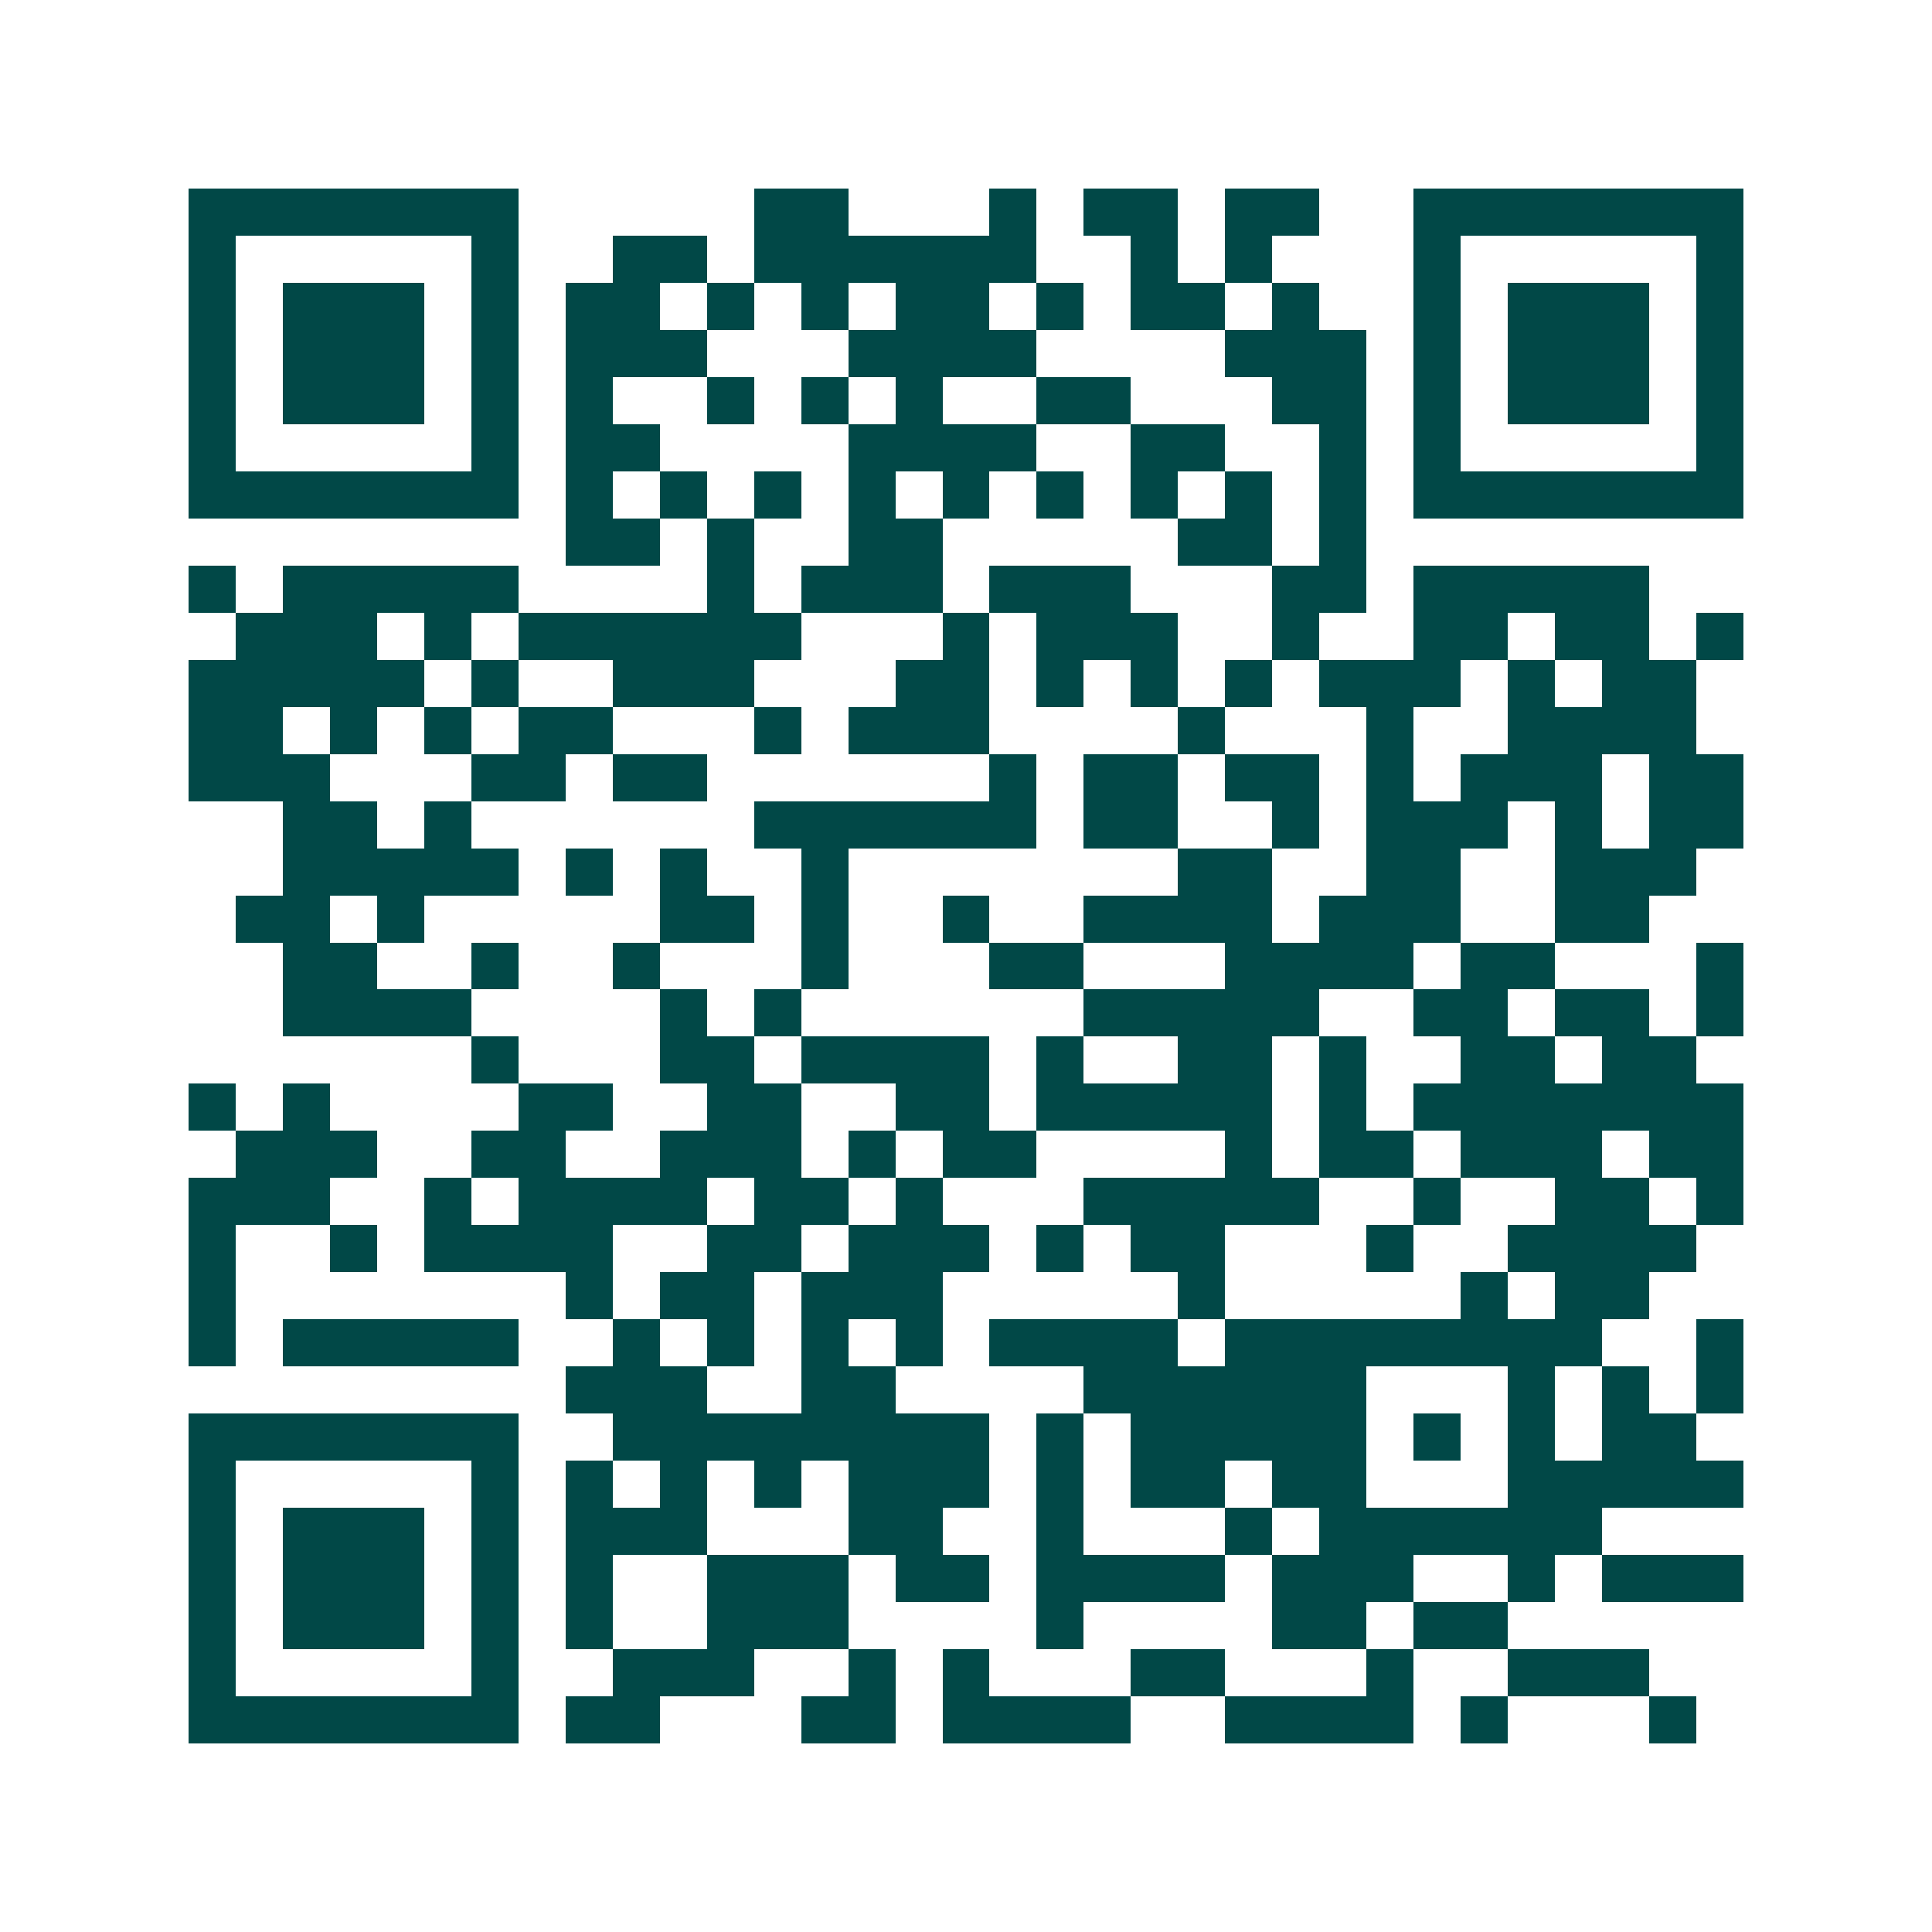 <svg xmlns="http://www.w3.org/2000/svg" width="200" height="200" viewBox="0 0 41 41" shape-rendering="crispEdges"><path fill="#ffffff" d="M0 0h41v41H0z"/><path stroke="#014847" d="M4 4.5h7m5 0h2m3 0h1m1 0h2m1 0h2m2 0h7M4 5.5h1m5 0h1m2 0h2m1 0h6m2 0h1m1 0h1m3 0h1m5 0h1M4 6.5h1m1 0h3m1 0h1m1 0h2m1 0h1m1 0h1m1 0h2m1 0h1m1 0h2m1 0h1m2 0h1m1 0h3m1 0h1M4 7.5h1m1 0h3m1 0h1m1 0h3m3 0h4m4 0h3m1 0h1m1 0h3m1 0h1M4 8.5h1m1 0h3m1 0h1m1 0h1m2 0h1m1 0h1m1 0h1m2 0h2m3 0h2m1 0h1m1 0h3m1 0h1M4 9.5h1m5 0h1m1 0h2m4 0h4m2 0h2m2 0h1m1 0h1m5 0h1M4 10.5h7m1 0h1m1 0h1m1 0h1m1 0h1m1 0h1m1 0h1m1 0h1m1 0h1m1 0h1m1 0h7M12 11.5h2m1 0h1m2 0h2m5 0h2m1 0h1M4 12.5h1m1 0h5m4 0h1m1 0h3m1 0h3m3 0h2m1 0h5M5 13.5h3m1 0h1m1 0h6m3 0h1m1 0h3m2 0h1m2 0h2m1 0h2m1 0h1M4 14.5h5m1 0h1m2 0h3m3 0h2m1 0h1m1 0h1m1 0h1m1 0h3m1 0h1m1 0h2M4 15.5h2m1 0h1m1 0h1m1 0h2m3 0h1m1 0h3m4 0h1m3 0h1m2 0h4M4 16.5h3m3 0h2m1 0h2m6 0h1m1 0h2m1 0h2m1 0h1m1 0h3m1 0h2M6 17.5h2m1 0h1m6 0h6m1 0h2m2 0h1m1 0h3m1 0h1m1 0h2M6 18.5h5m1 0h1m1 0h1m2 0h1m7 0h2m2 0h2m2 0h3M5 19.5h2m1 0h1m5 0h2m1 0h1m2 0h1m2 0h4m1 0h3m2 0h2M6 20.5h2m2 0h1m2 0h1m3 0h1m3 0h2m3 0h4m1 0h2m3 0h1M6 21.5h4m4 0h1m1 0h1m6 0h5m2 0h2m1 0h2m1 0h1M10 22.5h1m3 0h2m1 0h4m1 0h1m2 0h2m1 0h1m2 0h2m1 0h2M4 23.5h1m1 0h1m4 0h2m2 0h2m2 0h2m1 0h5m1 0h1m1 0h7M5 24.5h3m2 0h2m2 0h3m1 0h1m1 0h2m4 0h1m1 0h2m1 0h3m1 0h2M4 25.5h3m2 0h1m1 0h4m1 0h2m1 0h1m3 0h5m2 0h1m2 0h2m1 0h1M4 26.5h1m2 0h1m1 0h4m2 0h2m1 0h3m1 0h1m1 0h2m3 0h1m2 0h4M4 27.5h1m7 0h1m1 0h2m1 0h3m5 0h1m5 0h1m1 0h2M4 28.5h1m1 0h5m2 0h1m1 0h1m1 0h1m1 0h1m1 0h4m1 0h8m2 0h1M12 29.5h3m2 0h2m4 0h6m3 0h1m1 0h1m1 0h1M4 30.5h7m2 0h8m1 0h1m1 0h5m1 0h1m1 0h1m1 0h2M4 31.5h1m5 0h1m1 0h1m1 0h1m1 0h1m1 0h3m1 0h1m1 0h2m1 0h2m3 0h5M4 32.5h1m1 0h3m1 0h1m1 0h3m3 0h2m2 0h1m3 0h1m1 0h6M4 33.5h1m1 0h3m1 0h1m1 0h1m2 0h3m1 0h2m1 0h4m1 0h3m2 0h1m1 0h3M4 34.5h1m1 0h3m1 0h1m1 0h1m2 0h3m4 0h1m4 0h2m1 0h2M4 35.5h1m5 0h1m2 0h3m2 0h1m1 0h1m3 0h2m3 0h1m2 0h3M4 36.5h7m1 0h2m3 0h2m1 0h4m2 0h4m1 0h1m3 0h1"/></svg>
